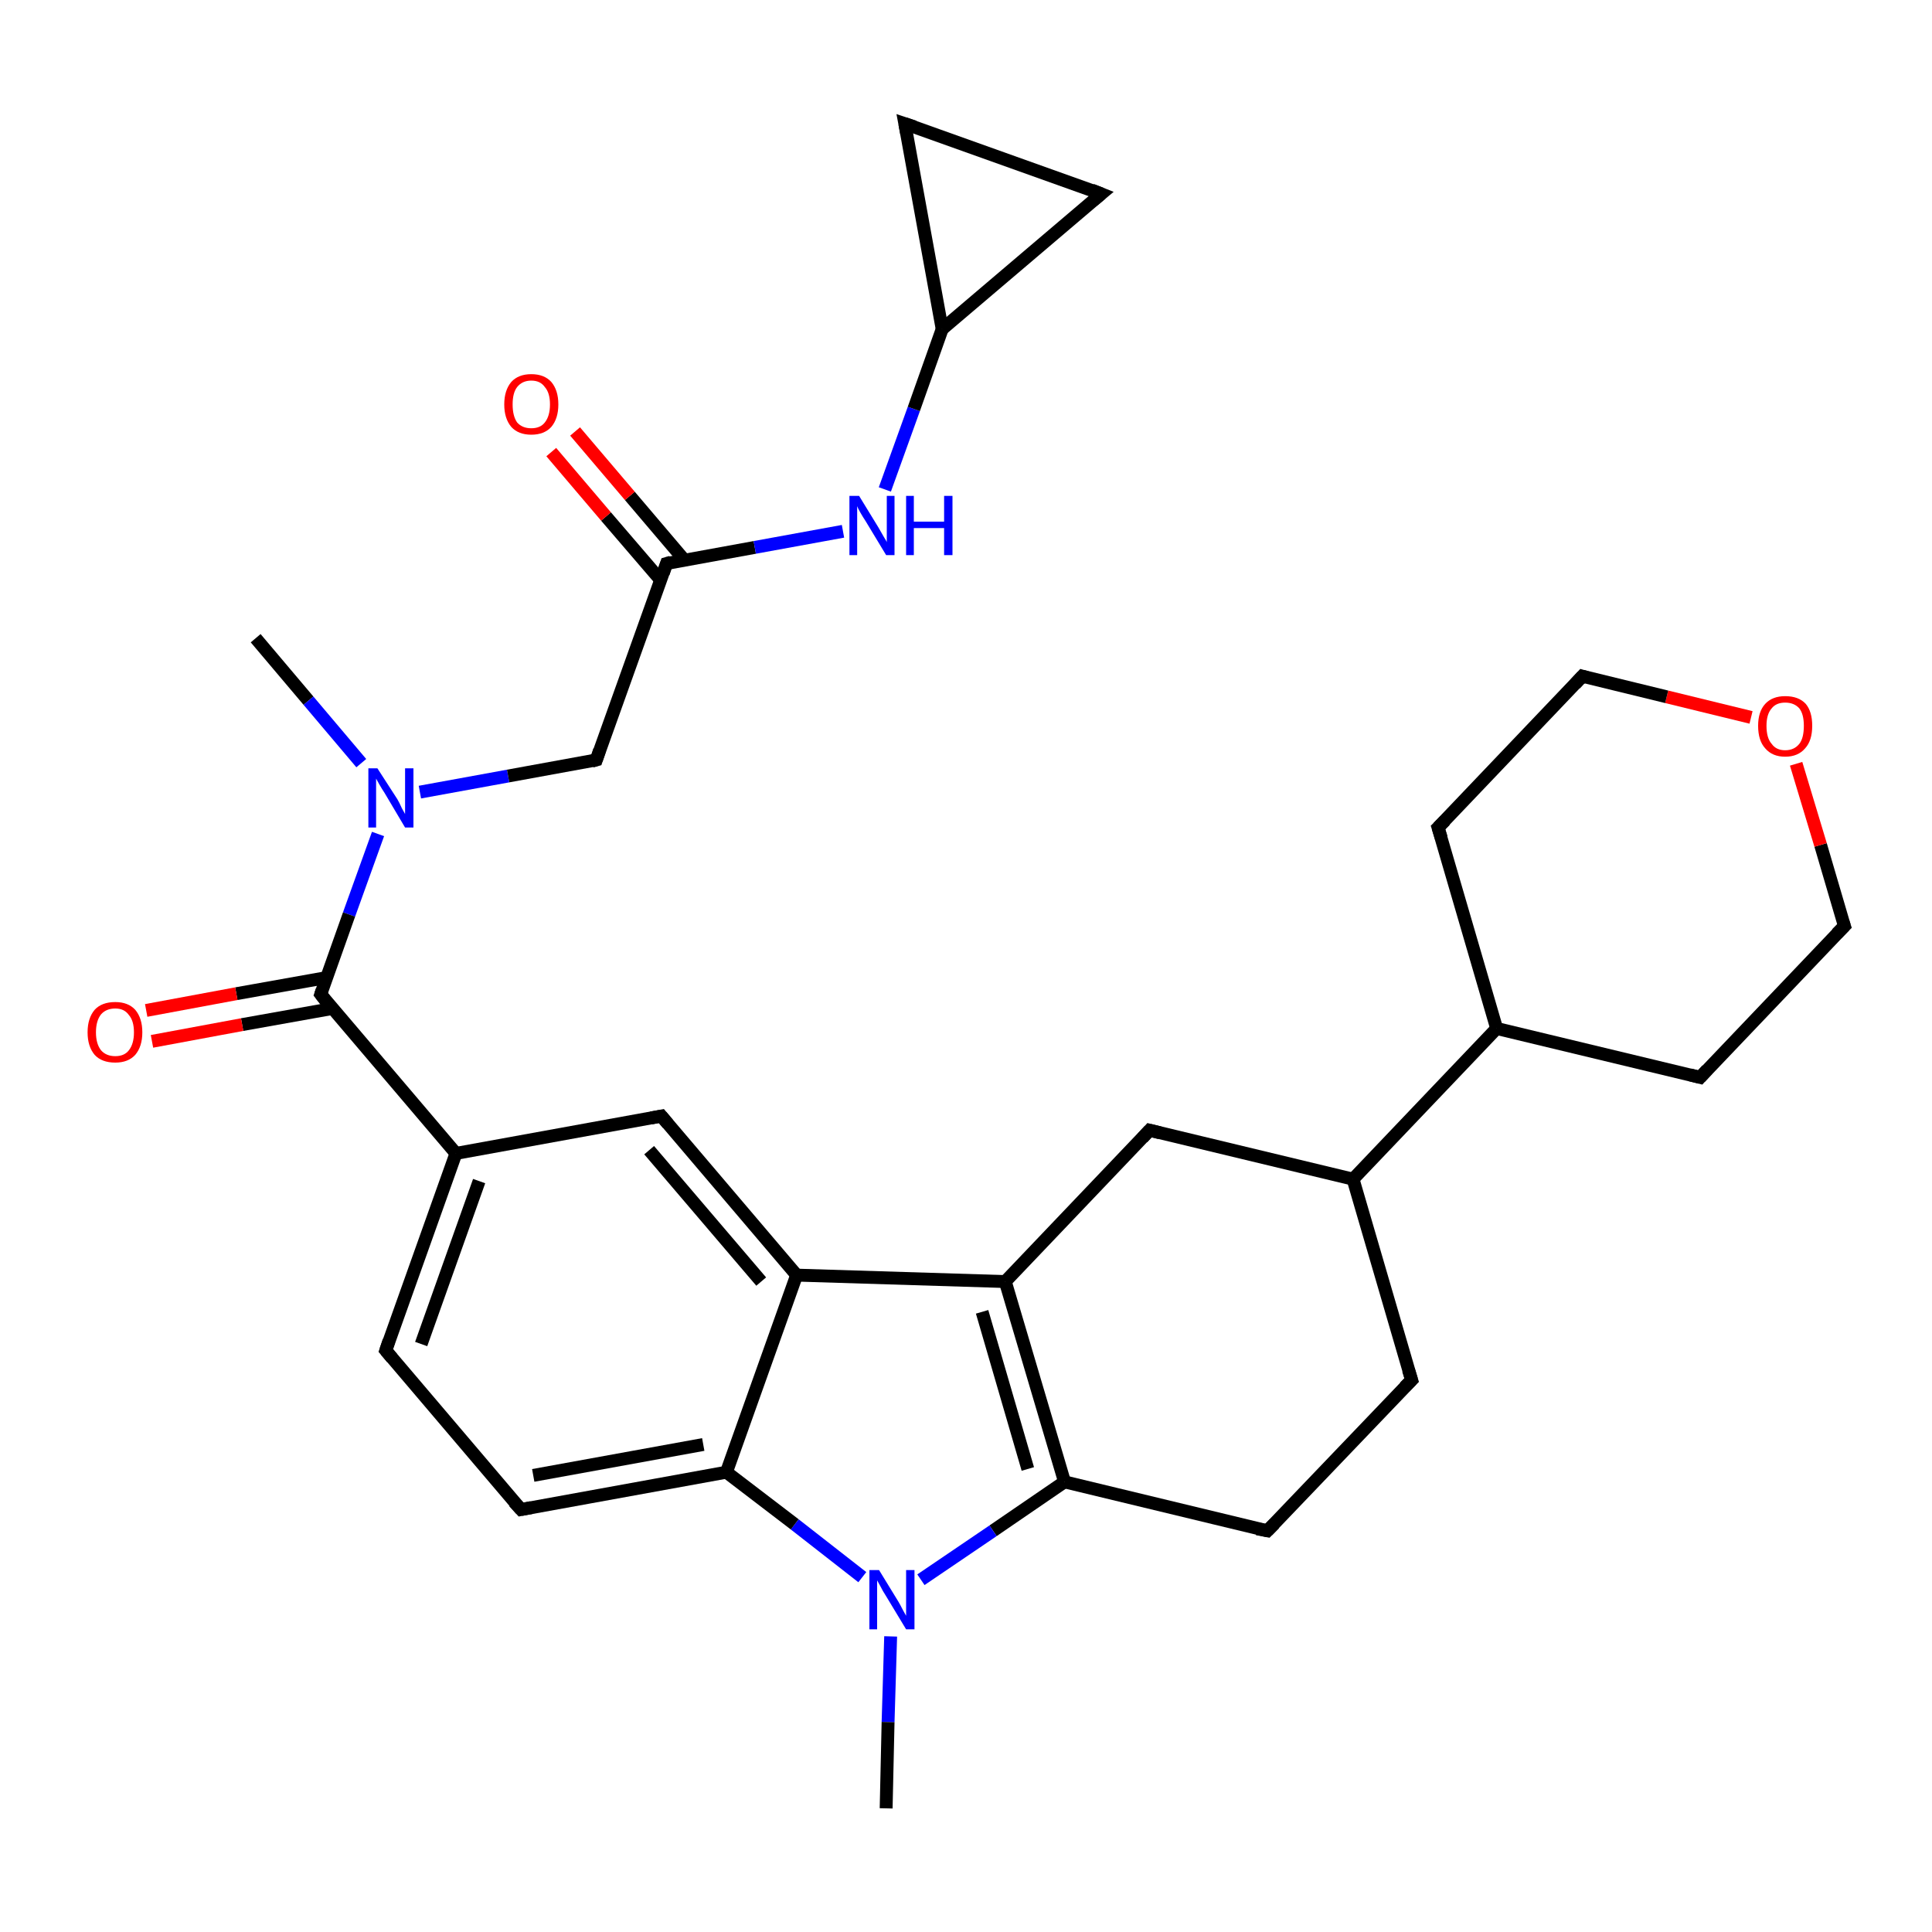 <?xml version='1.0' encoding='iso-8859-1'?>
<svg version='1.1' baseProfile='full'
              xmlns='http://www.w3.org/2000/svg'
                      xmlns:rdkit='http://www.rdkit.org/xml'
                      xmlns:xlink='http://www.w3.org/1999/xlink'
                  xml:space='preserve'
width='300px' height='300px' viewBox='0 0 300 300'>
<!-- END OF HEADER -->
<rect style='opacity:1.0;fill:#FFFFFF;stroke:none' width='300.0' height='300.0' x='0.0' y='0.0'> </rect>
<path class='bond-0 atom-0 atom-1' d='M 39.7,99.1 L 47.9,108.8' style='fill:none;fill-rule:evenodd;stroke:#000000;stroke-width:2.0px;stroke-linecap:butt;stroke-linejoin:miter;stroke-opacity:1' />
<path class='bond-0 atom-0 atom-1' d='M 47.9,108.8 L 56.1,118.5' style='fill:none;fill-rule:evenodd;stroke:#0000FF;stroke-width:2.0px;stroke-linecap:butt;stroke-linejoin:miter;stroke-opacity:1' />
<path class='bond-1 atom-1 atom-2' d='M 65.2,123.0 L 78.9,120.5' style='fill:none;fill-rule:evenodd;stroke:#0000FF;stroke-width:2.0px;stroke-linecap:butt;stroke-linejoin:miter;stroke-opacity:1' />
<path class='bond-1 atom-1 atom-2' d='M 78.9,120.5 L 92.6,118.0' style='fill:none;fill-rule:evenodd;stroke:#000000;stroke-width:2.0px;stroke-linecap:butt;stroke-linejoin:miter;stroke-opacity:1' />
<path class='bond-2 atom-2 atom-3' d='M 92.6,118.0 L 103.5,87.5' style='fill:none;fill-rule:evenodd;stroke:#000000;stroke-width:2.0px;stroke-linecap:butt;stroke-linejoin:miter;stroke-opacity:1' />
<path class='bond-3 atom-3 atom-4' d='M 106.3,87.0 L 97.8,77.0' style='fill:none;fill-rule:evenodd;stroke:#000000;stroke-width:2.0px;stroke-linecap:butt;stroke-linejoin:miter;stroke-opacity:1' />
<path class='bond-3 atom-3 atom-4' d='M 97.8,77.0 L 89.3,67.0' style='fill:none;fill-rule:evenodd;stroke:#FF0000;stroke-width:2.0px;stroke-linecap:butt;stroke-linejoin:miter;stroke-opacity:1' />
<path class='bond-3 atom-3 atom-4' d='M 102.6,90.1 L 94.1,80.2' style='fill:none;fill-rule:evenodd;stroke:#000000;stroke-width:2.0px;stroke-linecap:butt;stroke-linejoin:miter;stroke-opacity:1' />
<path class='bond-3 atom-3 atom-4' d='M 94.1,80.2 L 85.6,70.2' style='fill:none;fill-rule:evenodd;stroke:#FF0000;stroke-width:2.0px;stroke-linecap:butt;stroke-linejoin:miter;stroke-opacity:1' />
<path class='bond-4 atom-3 atom-5' d='M 103.5,87.5 L 117.2,85.0' style='fill:none;fill-rule:evenodd;stroke:#000000;stroke-width:2.0px;stroke-linecap:butt;stroke-linejoin:miter;stroke-opacity:1' />
<path class='bond-4 atom-3 atom-5' d='M 117.2,85.0 L 130.9,82.5' style='fill:none;fill-rule:evenodd;stroke:#0000FF;stroke-width:2.0px;stroke-linecap:butt;stroke-linejoin:miter;stroke-opacity:1' />
<path class='bond-5 atom-5 atom-6' d='M 137.4,76.0 L 141.9,63.5' style='fill:none;fill-rule:evenodd;stroke:#0000FF;stroke-width:2.0px;stroke-linecap:butt;stroke-linejoin:miter;stroke-opacity:1' />
<path class='bond-5 atom-5 atom-6' d='M 141.9,63.5 L 146.3,51.1' style='fill:none;fill-rule:evenodd;stroke:#000000;stroke-width:2.0px;stroke-linecap:butt;stroke-linejoin:miter;stroke-opacity:1' />
<path class='bond-6 atom-6 atom-7' d='M 146.3,51.1 L 140.5,19.2' style='fill:none;fill-rule:evenodd;stroke:#000000;stroke-width:2.0px;stroke-linecap:butt;stroke-linejoin:miter;stroke-opacity:1' />
<path class='bond-7 atom-7 atom-8' d='M 140.5,19.2 L 171.0,30.1' style='fill:none;fill-rule:evenodd;stroke:#000000;stroke-width:2.0px;stroke-linecap:butt;stroke-linejoin:miter;stroke-opacity:1' />
<path class='bond-8 atom-1 atom-9' d='M 58.7,129.5 L 54.2,142.0' style='fill:none;fill-rule:evenodd;stroke:#0000FF;stroke-width:2.0px;stroke-linecap:butt;stroke-linejoin:miter;stroke-opacity:1' />
<path class='bond-8 atom-1 atom-9' d='M 54.2,142.0 L 49.8,154.4' style='fill:none;fill-rule:evenodd;stroke:#000000;stroke-width:2.0px;stroke-linecap:butt;stroke-linejoin:miter;stroke-opacity:1' />
<path class='bond-9 atom-9 atom-10' d='M 50.7,151.8 L 36.7,154.3' style='fill:none;fill-rule:evenodd;stroke:#000000;stroke-width:2.0px;stroke-linecap:butt;stroke-linejoin:miter;stroke-opacity:1' />
<path class='bond-9 atom-9 atom-10' d='M 36.7,154.3 L 22.7,156.9' style='fill:none;fill-rule:evenodd;stroke:#FF0000;stroke-width:2.0px;stroke-linecap:butt;stroke-linejoin:miter;stroke-opacity:1' />
<path class='bond-9 atom-9 atom-10' d='M 51.6,156.6 L 37.6,159.1' style='fill:none;fill-rule:evenodd;stroke:#000000;stroke-width:2.0px;stroke-linecap:butt;stroke-linejoin:miter;stroke-opacity:1' />
<path class='bond-9 atom-9 atom-10' d='M 37.6,159.1 L 23.6,161.7' style='fill:none;fill-rule:evenodd;stroke:#FF0000;stroke-width:2.0px;stroke-linecap:butt;stroke-linejoin:miter;stroke-opacity:1' />
<path class='bond-10 atom-9 atom-11' d='M 49.8,154.4 L 70.8,179.1' style='fill:none;fill-rule:evenodd;stroke:#000000;stroke-width:2.0px;stroke-linecap:butt;stroke-linejoin:miter;stroke-opacity:1' />
<path class='bond-11 atom-11 atom-12' d='M 70.8,179.1 L 59.9,209.7' style='fill:none;fill-rule:evenodd;stroke:#000000;stroke-width:2.0px;stroke-linecap:butt;stroke-linejoin:miter;stroke-opacity:1' />
<path class='bond-11 atom-11 atom-12' d='M 74.4,183.4 L 65.4,208.7' style='fill:none;fill-rule:evenodd;stroke:#000000;stroke-width:2.0px;stroke-linecap:butt;stroke-linejoin:miter;stroke-opacity:1' />
<path class='bond-12 atom-12 atom-13' d='M 59.9,209.7 L 80.9,234.4' style='fill:none;fill-rule:evenodd;stroke:#000000;stroke-width:2.0px;stroke-linecap:butt;stroke-linejoin:miter;stroke-opacity:1' />
<path class='bond-13 atom-13 atom-14' d='M 80.9,234.4 L 112.8,228.6' style='fill:none;fill-rule:evenodd;stroke:#000000;stroke-width:2.0px;stroke-linecap:butt;stroke-linejoin:miter;stroke-opacity:1' />
<path class='bond-13 atom-13 atom-14' d='M 82.8,229.1 L 109.2,224.3' style='fill:none;fill-rule:evenodd;stroke:#000000;stroke-width:2.0px;stroke-linecap:butt;stroke-linejoin:miter;stroke-opacity:1' />
<path class='bond-14 atom-14 atom-15' d='M 112.8,228.6 L 123.7,198.0' style='fill:none;fill-rule:evenodd;stroke:#000000;stroke-width:2.0px;stroke-linecap:butt;stroke-linejoin:miter;stroke-opacity:1' />
<path class='bond-15 atom-15 atom-16' d='M 123.7,198.0 L 102.7,173.3' style='fill:none;fill-rule:evenodd;stroke:#000000;stroke-width:2.0px;stroke-linecap:butt;stroke-linejoin:miter;stroke-opacity:1' />
<path class='bond-15 atom-15 atom-16' d='M 118.2,199.0 L 100.8,178.6' style='fill:none;fill-rule:evenodd;stroke:#000000;stroke-width:2.0px;stroke-linecap:butt;stroke-linejoin:miter;stroke-opacity:1' />
<path class='bond-16 atom-15 atom-17' d='M 123.7,198.0 L 156.1,199.0' style='fill:none;fill-rule:evenodd;stroke:#000000;stroke-width:2.0px;stroke-linecap:butt;stroke-linejoin:miter;stroke-opacity:1' />
<path class='bond-17 atom-17 atom-18' d='M 156.1,199.0 L 165.3,230.1' style='fill:none;fill-rule:evenodd;stroke:#000000;stroke-width:2.0px;stroke-linecap:butt;stroke-linejoin:miter;stroke-opacity:1' />
<path class='bond-17 atom-17 atom-18' d='M 152.5,203.7 L 159.6,228.1' style='fill:none;fill-rule:evenodd;stroke:#000000;stroke-width:2.0px;stroke-linecap:butt;stroke-linejoin:miter;stroke-opacity:1' />
<path class='bond-18 atom-18 atom-19' d='M 165.3,230.1 L 154.2,237.7' style='fill:none;fill-rule:evenodd;stroke:#000000;stroke-width:2.0px;stroke-linecap:butt;stroke-linejoin:miter;stroke-opacity:1' />
<path class='bond-18 atom-18 atom-19' d='M 154.2,237.7 L 143.0,245.3' style='fill:none;fill-rule:evenodd;stroke:#0000FF;stroke-width:2.0px;stroke-linecap:butt;stroke-linejoin:miter;stroke-opacity:1' />
<path class='bond-19 atom-19 atom-20' d='M 138.3,254.1 L 137.9,267.4' style='fill:none;fill-rule:evenodd;stroke:#0000FF;stroke-width:2.0px;stroke-linecap:butt;stroke-linejoin:miter;stroke-opacity:1' />
<path class='bond-19 atom-19 atom-20' d='M 137.9,267.4 L 137.6,280.8' style='fill:none;fill-rule:evenodd;stroke:#000000;stroke-width:2.0px;stroke-linecap:butt;stroke-linejoin:miter;stroke-opacity:1' />
<path class='bond-20 atom-18 atom-21' d='M 165.3,230.1 L 196.8,237.7' style='fill:none;fill-rule:evenodd;stroke:#000000;stroke-width:2.0px;stroke-linecap:butt;stroke-linejoin:miter;stroke-opacity:1' />
<path class='bond-21 atom-21 atom-22' d='M 196.8,237.7 L 219.2,214.3' style='fill:none;fill-rule:evenodd;stroke:#000000;stroke-width:2.0px;stroke-linecap:butt;stroke-linejoin:miter;stroke-opacity:1' />
<path class='bond-22 atom-22 atom-23' d='M 219.2,214.3 L 210.1,183.1' style='fill:none;fill-rule:evenodd;stroke:#000000;stroke-width:2.0px;stroke-linecap:butt;stroke-linejoin:miter;stroke-opacity:1' />
<path class='bond-23 atom-23 atom-24' d='M 210.1,183.1 L 232.4,159.7' style='fill:none;fill-rule:evenodd;stroke:#000000;stroke-width:2.0px;stroke-linecap:butt;stroke-linejoin:miter;stroke-opacity:1' />
<path class='bond-24 atom-24 atom-25' d='M 232.4,159.7 L 264.0,167.3' style='fill:none;fill-rule:evenodd;stroke:#000000;stroke-width:2.0px;stroke-linecap:butt;stroke-linejoin:miter;stroke-opacity:1' />
<path class='bond-25 atom-25 atom-26' d='M 264.0,167.3 L 286.4,143.8' style='fill:none;fill-rule:evenodd;stroke:#000000;stroke-width:2.0px;stroke-linecap:butt;stroke-linejoin:miter;stroke-opacity:1' />
<path class='bond-26 atom-26 atom-27' d='M 286.4,143.8 L 282.7,131.2' style='fill:none;fill-rule:evenodd;stroke:#000000;stroke-width:2.0px;stroke-linecap:butt;stroke-linejoin:miter;stroke-opacity:1' />
<path class='bond-26 atom-26 atom-27' d='M 282.7,131.2 L 278.9,118.6' style='fill:none;fill-rule:evenodd;stroke:#FF0000;stroke-width:2.0px;stroke-linecap:butt;stroke-linejoin:miter;stroke-opacity:1' />
<path class='bond-27 atom-27 atom-28' d='M 271.9,111.4 L 258.8,108.2' style='fill:none;fill-rule:evenodd;stroke:#FF0000;stroke-width:2.0px;stroke-linecap:butt;stroke-linejoin:miter;stroke-opacity:1' />
<path class='bond-27 atom-27 atom-28' d='M 258.8,108.2 L 245.7,105.0' style='fill:none;fill-rule:evenodd;stroke:#000000;stroke-width:2.0px;stroke-linecap:butt;stroke-linejoin:miter;stroke-opacity:1' />
<path class='bond-28 atom-28 atom-29' d='M 245.7,105.0 L 223.3,128.5' style='fill:none;fill-rule:evenodd;stroke:#000000;stroke-width:2.0px;stroke-linecap:butt;stroke-linejoin:miter;stroke-opacity:1' />
<path class='bond-29 atom-23 atom-30' d='M 210.1,183.1 L 178.5,175.5' style='fill:none;fill-rule:evenodd;stroke:#000000;stroke-width:2.0px;stroke-linecap:butt;stroke-linejoin:miter;stroke-opacity:1' />
<path class='bond-30 atom-8 atom-6' d='M 171.0,30.1 L 146.3,51.1' style='fill:none;fill-rule:evenodd;stroke:#000000;stroke-width:2.0px;stroke-linecap:butt;stroke-linejoin:miter;stroke-opacity:1' />
<path class='bond-31 atom-16 atom-11' d='M 102.7,173.3 L 70.8,179.1' style='fill:none;fill-rule:evenodd;stroke:#000000;stroke-width:2.0px;stroke-linecap:butt;stroke-linejoin:miter;stroke-opacity:1' />
<path class='bond-32 atom-30 atom-17' d='M 178.5,175.5 L 156.1,199.0' style='fill:none;fill-rule:evenodd;stroke:#000000;stroke-width:2.0px;stroke-linecap:butt;stroke-linejoin:miter;stroke-opacity:1' />
<path class='bond-33 atom-19 atom-14' d='M 133.9,244.9 L 123.4,236.7' style='fill:none;fill-rule:evenodd;stroke:#0000FF;stroke-width:2.0px;stroke-linecap:butt;stroke-linejoin:miter;stroke-opacity:1' />
<path class='bond-33 atom-19 atom-14' d='M 123.4,236.7 L 112.8,228.6' style='fill:none;fill-rule:evenodd;stroke:#000000;stroke-width:2.0px;stroke-linecap:butt;stroke-linejoin:miter;stroke-opacity:1' />
<path class='bond-34 atom-29 atom-24' d='M 223.3,128.5 L 232.4,159.7' style='fill:none;fill-rule:evenodd;stroke:#000000;stroke-width:2.0px;stroke-linecap:butt;stroke-linejoin:miter;stroke-opacity:1' />
<path d='M 91.9,118.2 L 92.6,118.0 L 93.1,116.5' style='fill:none;stroke:#000000;stroke-width:2.0px;stroke-linecap:butt;stroke-linejoin:miter;stroke-opacity:1;' />
<path d='M 103.0,89.0 L 103.5,87.5 L 104.2,87.3' style='fill:none;stroke:#000000;stroke-width:2.0px;stroke-linecap:butt;stroke-linejoin:miter;stroke-opacity:1;' />
<path d='M 140.8,20.8 L 140.5,19.2 L 142.0,19.7' style='fill:none;stroke:#000000;stroke-width:2.0px;stroke-linecap:butt;stroke-linejoin:miter;stroke-opacity:1;' />
<path d='M 169.5,29.5 L 171.0,30.1 L 169.8,31.1' style='fill:none;stroke:#000000;stroke-width:2.0px;stroke-linecap:butt;stroke-linejoin:miter;stroke-opacity:1;' />
<path d='M 50.0,153.8 L 49.8,154.4 L 50.8,155.7' style='fill:none;stroke:#000000;stroke-width:2.0px;stroke-linecap:butt;stroke-linejoin:miter;stroke-opacity:1;' />
<path d='M 60.4,208.2 L 59.9,209.7 L 60.9,210.9' style='fill:none;stroke:#000000;stroke-width:2.0px;stroke-linecap:butt;stroke-linejoin:miter;stroke-opacity:1;' />
<path d='M 79.8,233.2 L 80.9,234.4 L 82.5,234.1' style='fill:none;stroke:#000000;stroke-width:2.0px;stroke-linecap:butt;stroke-linejoin:miter;stroke-opacity:1;' />
<path d='M 103.7,174.5 L 102.7,173.3 L 101.1,173.6' style='fill:none;stroke:#000000;stroke-width:2.0px;stroke-linecap:butt;stroke-linejoin:miter;stroke-opacity:1;' />
<path d='M 195.2,237.4 L 196.8,237.7 L 197.9,236.6' style='fill:none;stroke:#000000;stroke-width:2.0px;stroke-linecap:butt;stroke-linejoin:miter;stroke-opacity:1;' />
<path d='M 218.1,215.4 L 219.2,214.3 L 218.7,212.7' style='fill:none;stroke:#000000;stroke-width:2.0px;stroke-linecap:butt;stroke-linejoin:miter;stroke-opacity:1;' />
<path d='M 262.4,166.9 L 264.0,167.3 L 265.1,166.1' style='fill:none;stroke:#000000;stroke-width:2.0px;stroke-linecap:butt;stroke-linejoin:miter;stroke-opacity:1;' />
<path d='M 285.2,145.0 L 286.4,143.8 L 286.2,143.2' style='fill:none;stroke:#000000;stroke-width:2.0px;stroke-linecap:butt;stroke-linejoin:miter;stroke-opacity:1;' />
<path d='M 246.4,105.2 L 245.7,105.0 L 244.6,106.2' style='fill:none;stroke:#000000;stroke-width:2.0px;stroke-linecap:butt;stroke-linejoin:miter;stroke-opacity:1;' />
<path d='M 224.4,127.4 L 223.3,128.5 L 223.8,130.1' style='fill:none;stroke:#000000;stroke-width:2.0px;stroke-linecap:butt;stroke-linejoin:miter;stroke-opacity:1;' />
<path d='M 180.1,175.9 L 178.5,175.5 L 177.4,176.7' style='fill:none;stroke:#000000;stroke-width:2.0px;stroke-linecap:butt;stroke-linejoin:miter;stroke-opacity:1;' />
<path class='atom-1' d='M 58.6 119.3
L 61.7 124.1
Q 62.0 124.6, 62.4 125.5
Q 62.9 126.4, 62.9 126.4
L 62.9 119.3
L 64.2 119.3
L 64.2 128.5
L 62.9 128.5
L 59.7 123.1
Q 59.3 122.5, 58.9 121.8
Q 58.5 121.1, 58.4 120.9
L 58.4 128.5
L 57.2 128.5
L 57.2 119.3
L 58.6 119.3
' fill='#0000FF'/>
<path class='atom-4' d='M 78.3 62.8
Q 78.3 60.6, 79.4 59.3
Q 80.5 58.1, 82.5 58.1
Q 84.5 58.1, 85.6 59.3
Q 86.7 60.6, 86.7 62.8
Q 86.7 65.0, 85.6 66.3
Q 84.5 67.5, 82.5 67.5
Q 80.5 67.5, 79.4 66.3
Q 78.3 65.0, 78.3 62.8
M 82.5 66.5
Q 83.9 66.5, 84.6 65.6
Q 85.4 64.6, 85.4 62.8
Q 85.4 61.0, 84.6 60.1
Q 83.9 59.1, 82.5 59.1
Q 81.1 59.1, 80.3 60.1
Q 79.6 61.0, 79.6 62.8
Q 79.6 64.6, 80.3 65.6
Q 81.1 66.5, 82.5 66.5
' fill='#FF0000'/>
<path class='atom-5' d='M 133.4 77.0
L 136.4 81.9
Q 136.7 82.4, 137.2 83.3
Q 137.7 84.1, 137.7 84.2
L 137.7 77.0
L 138.9 77.0
L 138.9 86.2
L 137.6 86.2
L 134.4 80.9
Q 134.0 80.3, 133.6 79.6
Q 133.2 78.9, 133.1 78.6
L 133.1 86.2
L 131.9 86.2
L 131.9 77.0
L 133.4 77.0
' fill='#0000FF'/>
<path class='atom-5' d='M 140.7 77.0
L 141.9 77.0
L 141.9 81.0
L 146.6 81.0
L 146.6 77.0
L 147.9 77.0
L 147.9 86.2
L 146.6 86.2
L 146.6 82.0
L 141.9 82.0
L 141.9 86.2
L 140.7 86.2
L 140.7 77.0
' fill='#0000FF'/>
<path class='atom-10' d='M 13.6 160.3
Q 13.6 158.1, 14.7 156.8
Q 15.8 155.6, 17.9 155.6
Q 19.9 155.6, 21.0 156.8
Q 22.1 158.1, 22.1 160.3
Q 22.1 162.5, 21.0 163.8
Q 19.9 165.0, 17.9 165.0
Q 15.8 165.0, 14.7 163.8
Q 13.6 162.5, 13.6 160.3
M 17.9 164.0
Q 19.3 164.0, 20.0 163.1
Q 20.8 162.1, 20.8 160.3
Q 20.8 158.5, 20.0 157.6
Q 19.3 156.6, 17.9 156.6
Q 16.5 156.6, 15.7 157.5
Q 14.9 158.5, 14.9 160.3
Q 14.9 162.1, 15.7 163.1
Q 16.5 164.0, 17.9 164.0
' fill='#FF0000'/>
<path class='atom-19' d='M 136.5 243.8
L 139.5 248.7
Q 139.8 249.2, 140.2 250.0
Q 140.7 250.9, 140.7 250.9
L 140.7 243.8
L 142.0 243.8
L 142.0 253.0
L 140.7 253.0
L 137.5 247.7
Q 137.1 247.1, 136.7 246.3
Q 136.3 245.6, 136.2 245.4
L 136.2 253.0
L 135.0 253.0
L 135.0 243.8
L 136.5 243.8
' fill='#0000FF'/>
<path class='atom-27' d='M 273.0 112.7
Q 273.0 110.5, 274.1 109.3
Q 275.2 108.1, 277.2 108.1
Q 279.3 108.1, 280.4 109.3
Q 281.4 110.5, 281.4 112.7
Q 281.4 115.0, 280.3 116.2
Q 279.2 117.5, 277.2 117.5
Q 275.2 117.5, 274.1 116.2
Q 273.0 115.0, 273.0 112.7
M 277.2 116.5
Q 278.6 116.5, 279.4 115.5
Q 280.1 114.6, 280.1 112.7
Q 280.1 110.9, 279.4 110.0
Q 278.6 109.1, 277.2 109.1
Q 275.8 109.1, 275.1 110.0
Q 274.3 110.9, 274.3 112.7
Q 274.3 114.6, 275.1 115.5
Q 275.8 116.5, 277.2 116.5
' fill='#FF0000'/>
</svg>
